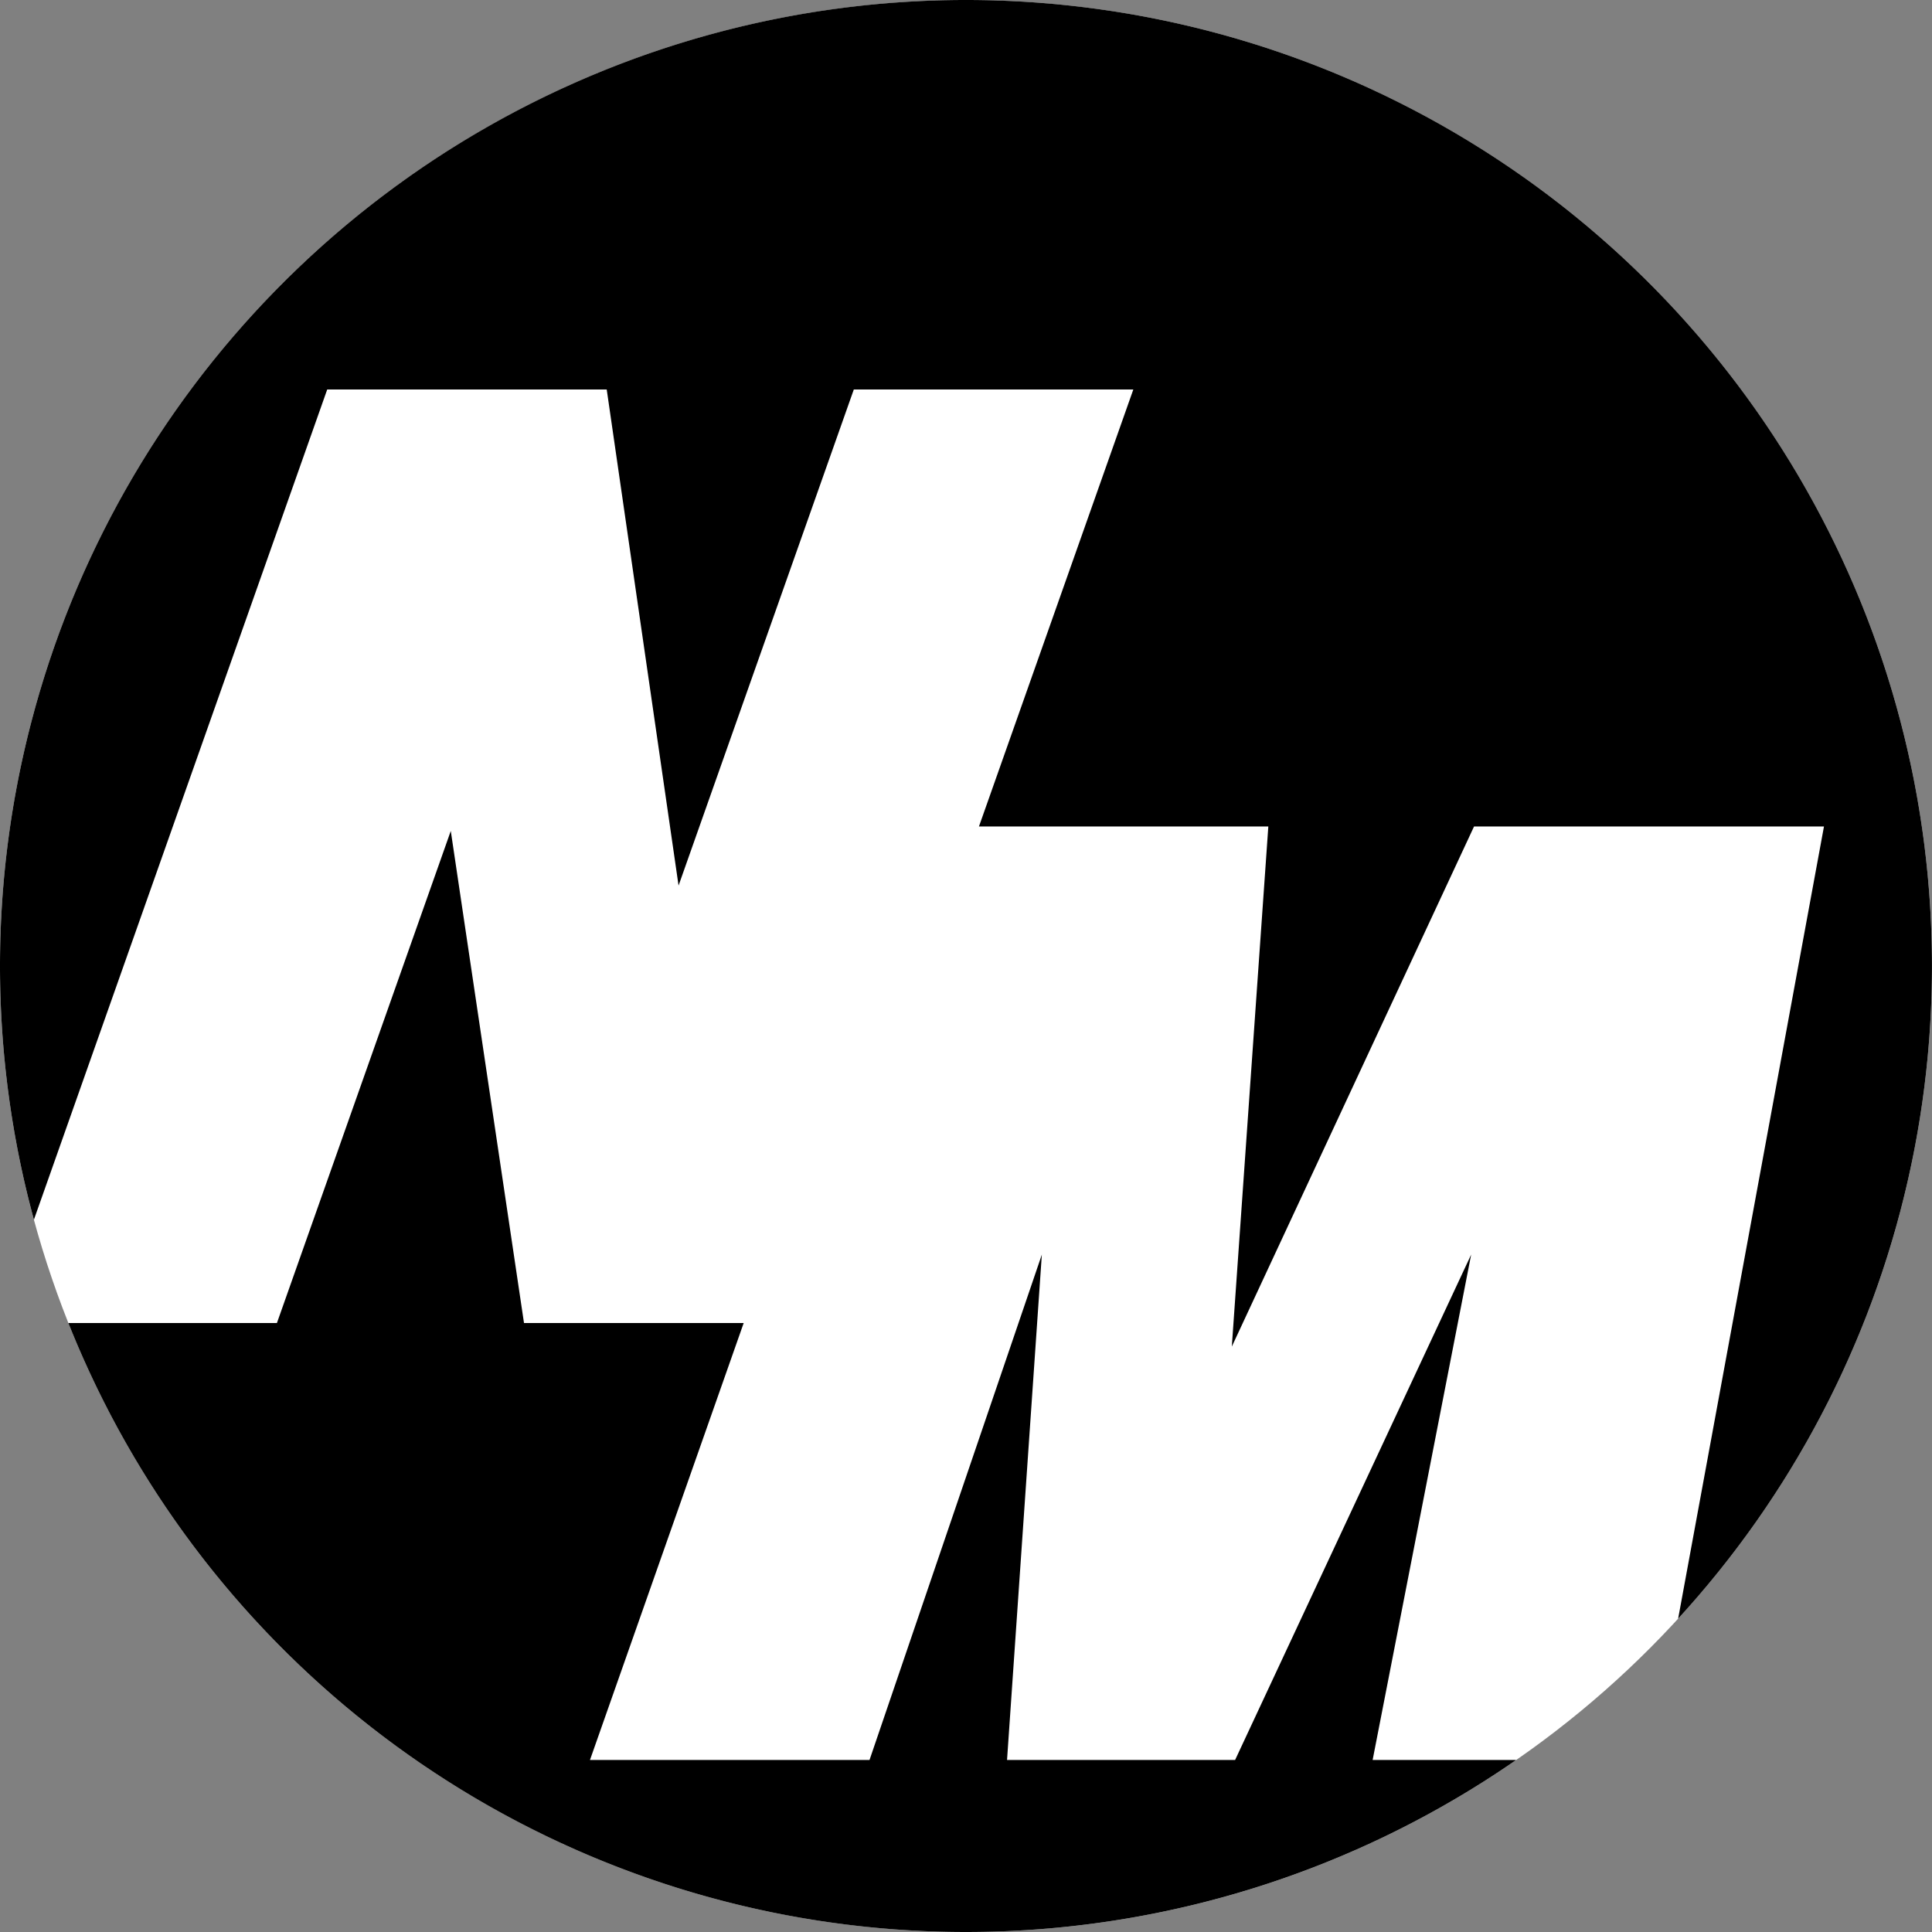 <?xml version="1.0" encoding="UTF-8" standalone="no"?>
<svg
   xmlns:dc="http://purl.org/dc/elements/1.1/"
   xmlns:cc="http://creativecommons.org/ns#"
   xmlns:rdf="http://www.w3.org/1999/02/22-rdf-syntax-ns#"
   xmlns:svg="http://www.w3.org/2000/svg"
   xmlns="http://www.w3.org/2000/svg"
   xmlns:sodipodi="http://sodipodi.sourceforge.net/DTD/sodipodi-0.dtd"
   xmlns:inkscape="http://www.inkscape.org/namespaces/inkscape"
   width="180"
   height="180"
   viewBox="0 0 47.625 47.625"
   version="1.1"
   id="svg8"
   inkscape:version="1.0.2 (e86c870879, 2021-01-15)"
   sodipodi:docname="favicon.svg">
  <rect x="0" y="0" width="47.625" height="47.625" fill="#808080" stroke="none"/>
  <defs
     id="defs2" />
  <sodipodi:namedview
     id="base"
     pagecolor="#ffffff"
     bordercolor="#666666"
     borderopacity="1.0"
     inkscape:pageopacity="0.0"
     inkscape:pageshadow="2"
     inkscape:zoom="0.35"
     inkscape:cx="367.17164"
     inkscape:cy="576.08895"
     inkscape:document-units="mm"
     inkscape:current-layer="layer1"
     inkscape:document-rotation="0"
     showgrid="false"
     inkscape:snap-global="false"
     inkscape:window-width="1920"
     inkscape:window-height="1016"
     inkscape:window-x="0"
     inkscape:window-y="27"
     inkscape:window-maximized="1"
     units="px" />
  <g
     inkscape:label="Vrstva 1"
     inkscape:groupmode="layer"
     id="layer1">
    <g
       id="g893"
       transform="translate(-45.54,-172.376)">
      <ellipse
         style="opacity:0.997;fill:#ffffff;stroke:none;stroke-width:0.035;stroke-linecap:round;stroke-linejoin:round;stop-color:#000000"
         id="circle881"
         cx="69.352"
         cy="196.189"
         inkscape:export-xdpi="96"
         inkscape:export-ydpi="96"
         rx="23.812"
         ry="23.812" />
      <path
         id="circle846"
         style="opacity:0.997;fill:#000000;stroke:none;stroke-width:0.035;stroke-linecap:round;stroke-linejoin:round;stop-color:#000000"
         d="m 69.306,172.376 a 23.812,23.812 0 0 0 -23.766,23.812 23.812,23.812 0 0 0 0.836,6.254 l 7.23,-20.465 h 6.89 l 1.771,12.229 4.32,-12.229 h 6.89 l -3.805,10.772 h 7.133 l -0.9,12.821 5.971,-12.821 h 8.626 l -3.595,19.528 a 23.812,23.812 0 0 0 6.257,-16.089 23.812,23.812 0 0 0 -23.813,-23.812 23.812,23.812 0 0 0 -0.046,0 z m -12.654,20.483 -4.286,12.131 h -5.14 a 23.812,23.812 0 0 0 22.126,15.011 23.812,23.812 0 0 0 13.562,-4.24 h -3.538 l 2.429,-12.459 -5.819,12.459 h -5.622 l 0.858,-12.459 -4.248,12.459 H 60.083 L 63.872,204.99 H 58.457 Z"
         inkscape:export-xdpi="96"
         inkscape:export-ydpi="96" />
    </g>
  </g>
</svg>
